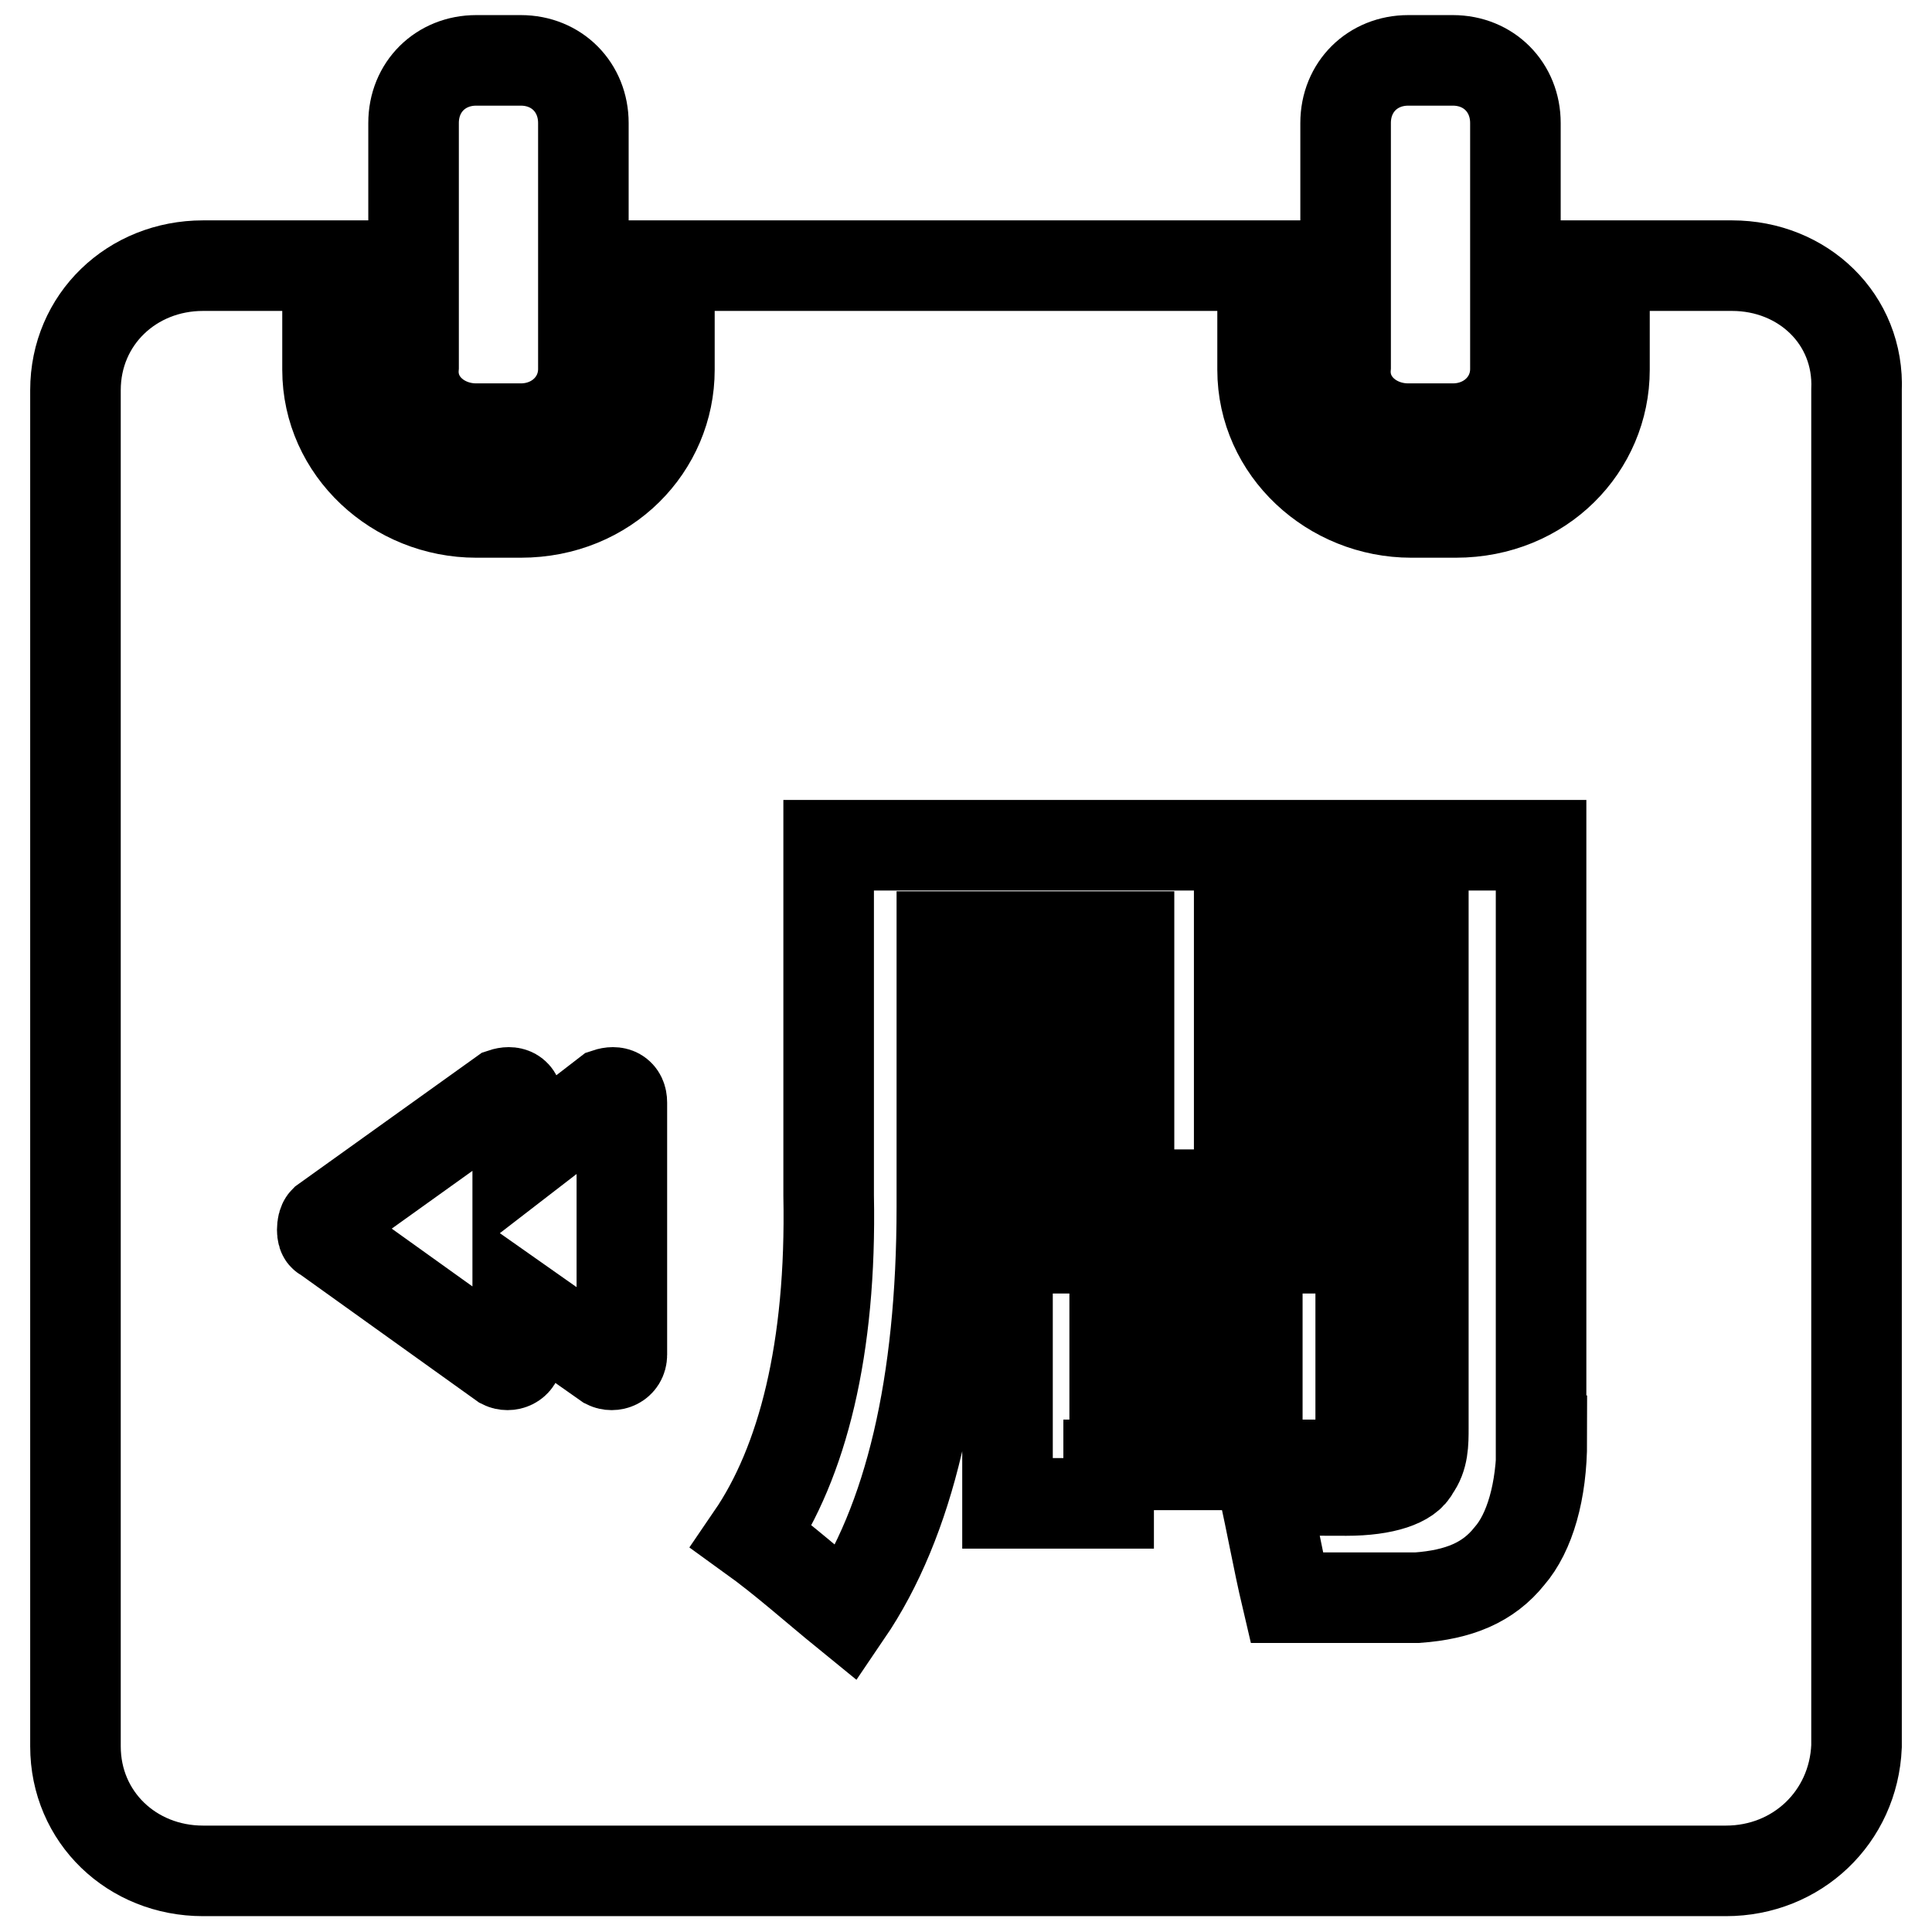 <?xml version="1.0" encoding="utf-8"?>
<!-- Svg Vector Icons : http://www.onlinewebfonts.com/icon -->
<!DOCTYPE svg PUBLIC "-//W3C//DTD SVG 1.1//EN" "http://www.w3.org/Graphics/SVG/1.1/DTD/svg11.dtd">
<svg version="1.1" xmlns="http://www.w3.org/2000/svg" xmlns:xlink="http://www.w3.org/1999/xlink" x="0px" y="0px" viewBox="0 0 256 256" enable-background="new 0 0 256 256" xml:space="preserve">
<g> <path stroke-width="12" fill-opacity="0" stroke="#000000"  d="M63.1,56.8H69c4.7,0,8.3-3.5,8.3-7.9V16.3c0-4.7-3.5-8.3-8.3-8.3h-5.9c-4.7,0-8.3,3.5-8.3,8.3v32.3 C54.4,53.3,58.4,56.8,63.1,56.8z M186.6,56.8h5.9c4.7,0,8.3-3.5,8.3-7.9V16.3c0-4.7-3.5-8.3-8.3-8.3h-5.9c-4.7,0-8.3,3.5-8.3,8.3 v32.3C177.9,53.3,181.9,56.8,186.6,56.8z M147.7,175.6h18.9v8.7h-18.9V175.6z"/> <path stroke-width="12" fill-opacity="0" stroke="#000000"  d="M229.5,35.2h-16.9v13.8c0,10.2-8.3,18.9-19.7,18.9H187c-10.6,0-19.7-8.3-19.7-18.9V35.2H88.7v13.8 c0,10.2-8.3,18.9-19.7,18.9h-5.9c-10.6,0-19.7-8.3-19.7-18.9V35.2H26.9c-9.4,0-16.9,7.1-16.9,16.5v179.7c0,9.4,7.5,16.5,16.9,16.5 h201.8c9.4,0,16.9-7.1,17.3-16.5V51.7C246.4,42.3,238.9,35.2,229.5,35.2z M80.4,144.9c1.2-0.4,2,0,2,1.2v33.4c0,1.2-1.2,1.6-2,1.2 l-11.8-8.3v7.1c0,1.2-1.2,1.6-2,1.2L43,163.8c-0.4,0-0.4-1.6,0-2l23.6-16.9c1.2-0.4,2,0,2,1.2v7.9L80.4,144.9z M133.5,199.2v-33.8 h46.8v28.7h-33.4v5.1H133.5z M204.3,190.9c0,6.7-1.6,12.2-4.3,15.3c-2.8,3.5-6.7,5.1-12.2,5.5h-17.3c-1.2-5.1-2-9.8-3.1-14.6 c3.1,0.4,7.5,0.4,11,0.4c5.1,0,8.3-1.2,9-2.8c1.2-1.6,1.2-3.5,1.2-5.5v-65.7h-24.4v7.1h18.9V141h-18.9v7.1h21.6v10.2h-58.2l0.4-9.8 h21.6v-7.1h-18.9v-10.2h18.9v-7.1h-24.8v35.8c0,23.6-4.3,41.7-12.6,53.9c-4.3-3.5-8.3-7.1-12.6-10.2c6.7-9.8,10.6-24.8,10.2-45.2 v-46.4h94.4V190.9z"/></g>
</svg>